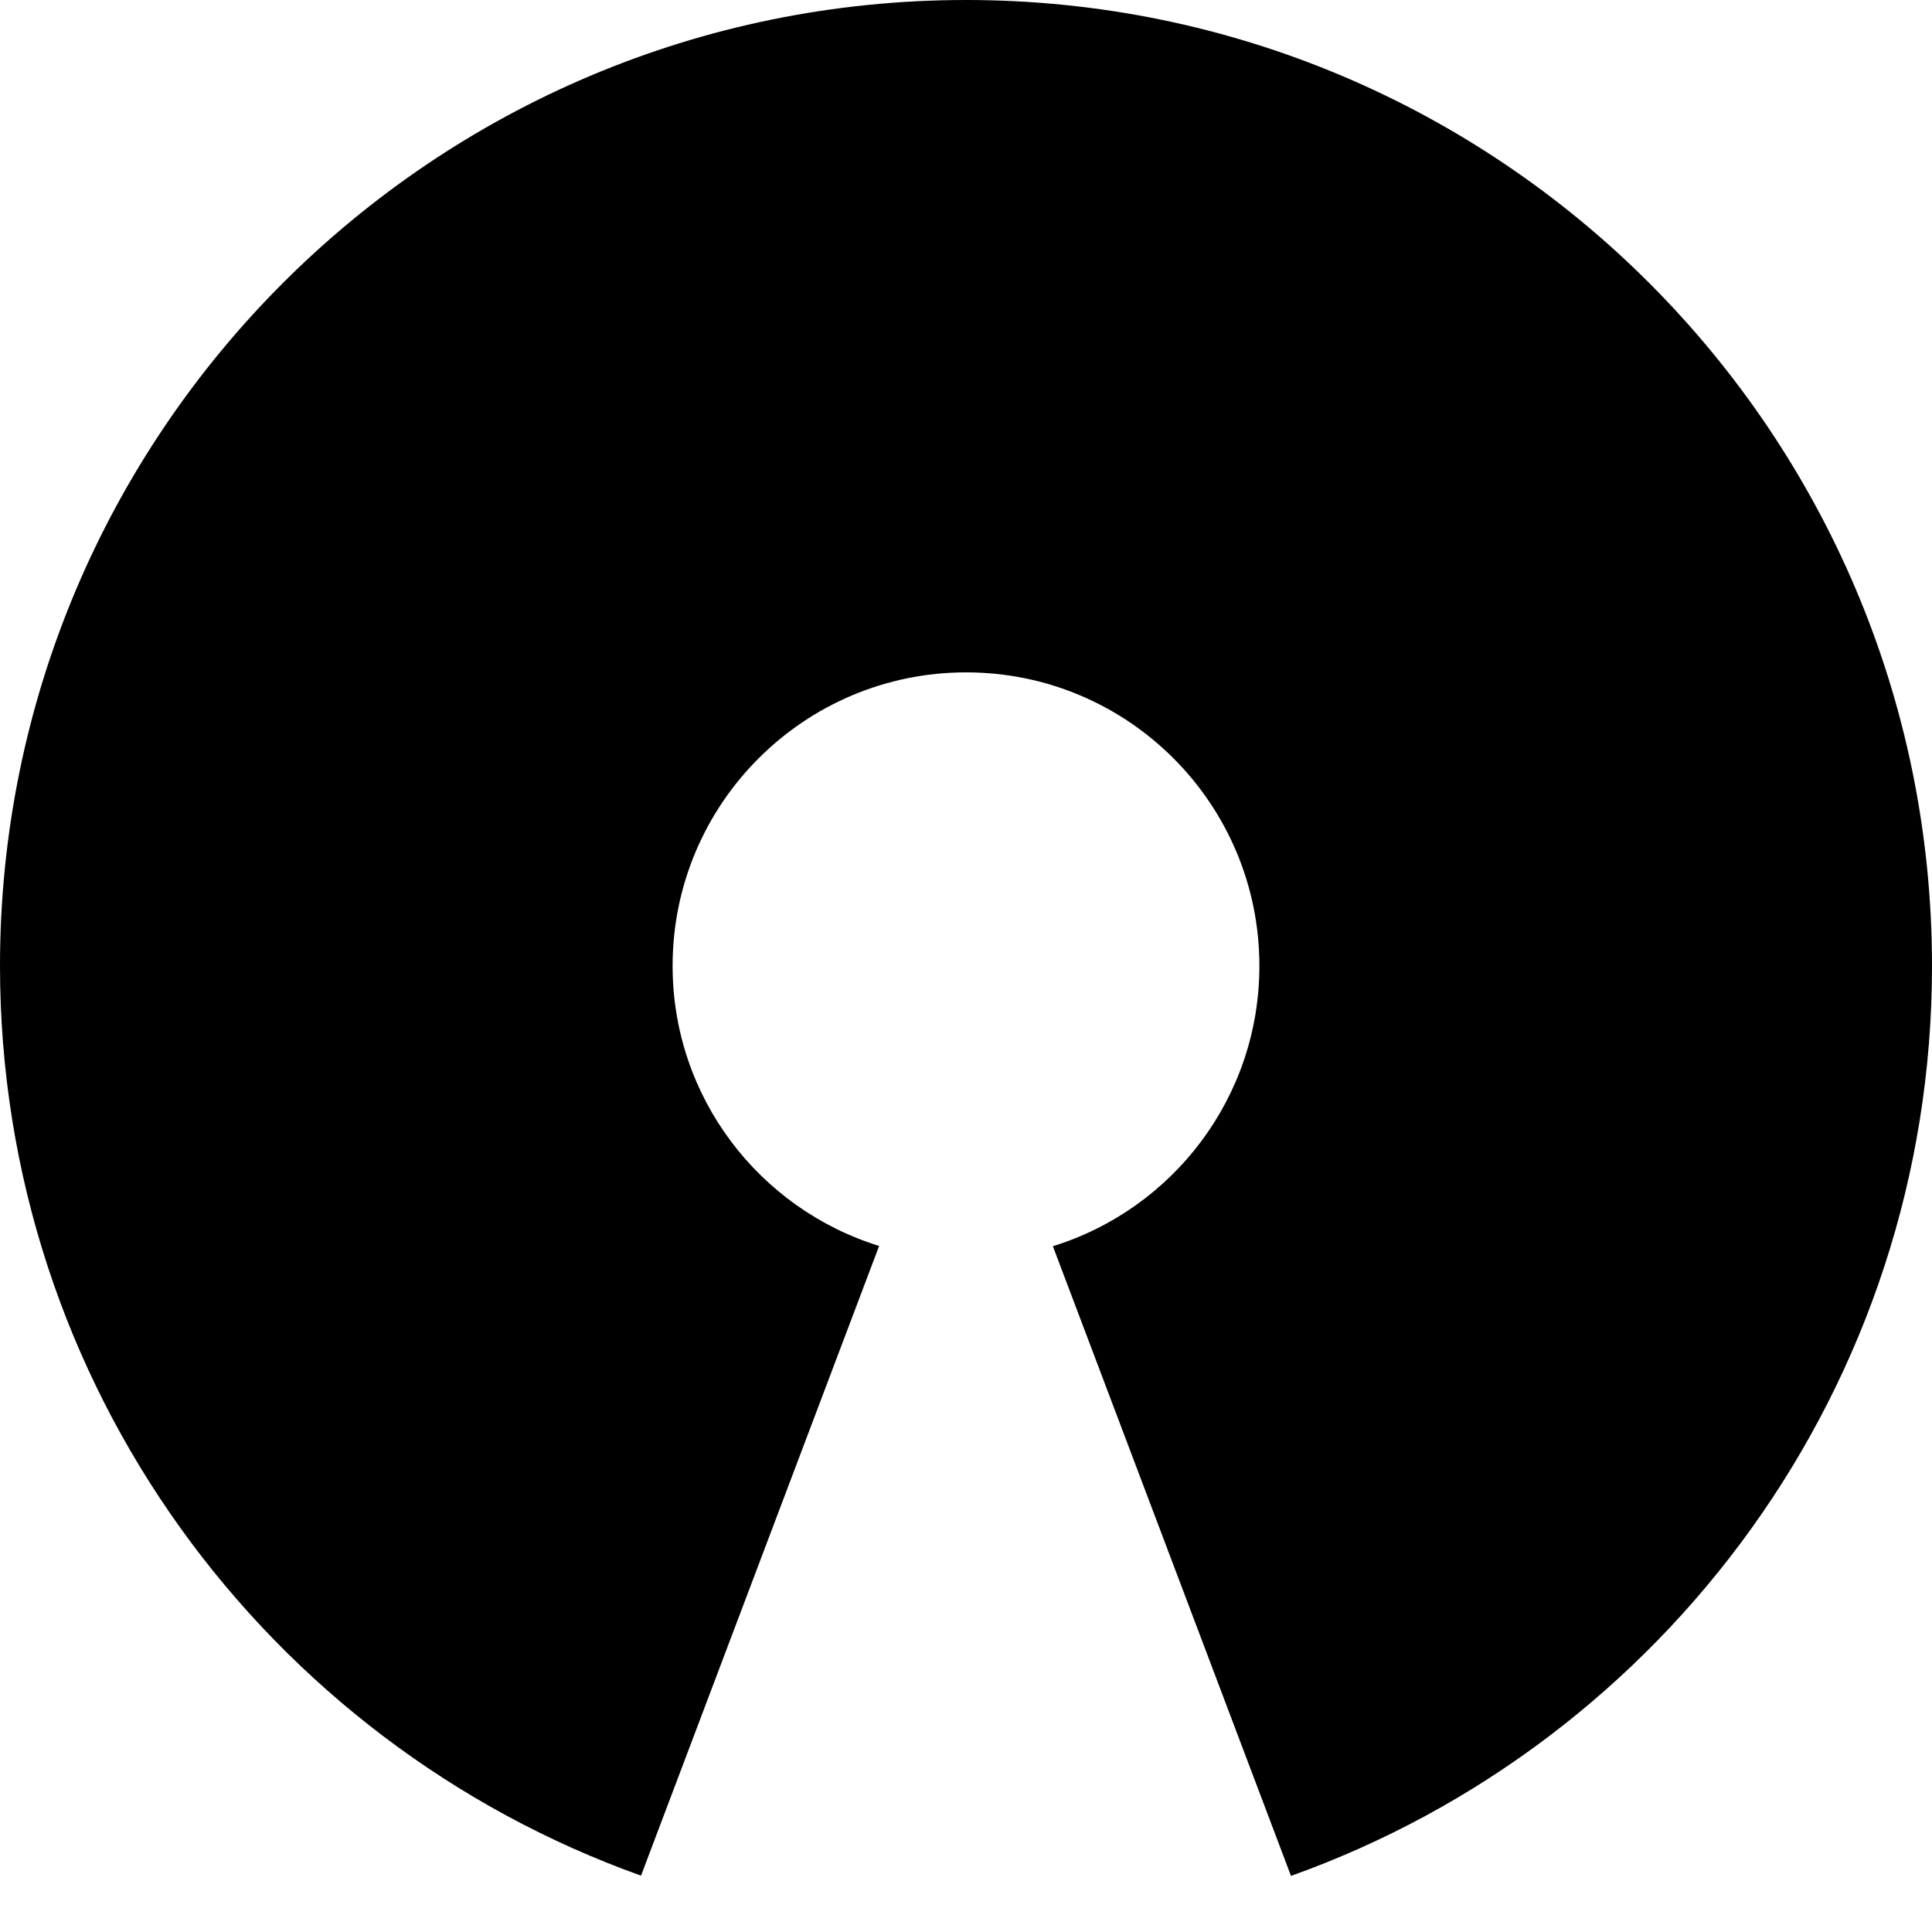 <?xml version="1.0" encoding="utf-8"?>
<!-- Generator: Adobe Illustrator 13.0.0, SVG Export Plug-In . SVG Version: 6.00 Build 14948)  -->
<!DOCTYPE svg PUBLIC "-//W3C//DTD SVG 1.1//EN" "http://www.w3.org/Graphics/SVG/1.1/DTD/svg11.dtd">
<svg version="1.1"
	 id="svg2" inkscape:version="0.48.4 r9939" sodipodi:docname="New document 1" xmlns:dc="http://purl.org/dc/elements/1.1/" xmlns:cc="http://creativecommons.org/ns#" xmlns:rdf="http://www.w3.org/1999/02/22-rdf-syntax-ns#" xmlns:svg="http://www.w3.org/2000/svg" xmlns:sodipodi="http://sodipodi.sourceforge.net/DTD/sodipodi-0.dtd" xmlns:inkscape="http://www.inkscape.org/namespaces/inkscape"
	 xmlns="http://www.w3.org/2000/svg" xmlns:xlink="http://www.w3.org/1999/xlink" x="0px" y="0px" width="1200px" height="1200px"
	 viewBox="0 0 1200 1200" enable-background="new 0 0 1200 1200" xml:space="preserve">
<g id="layer1" transform="translate(0,147.638)" inkscape:label="Layer 1" inkscape:groupmode="layer">
	<path id="path2996" inkscape:connector-curvature="0" d="M600.073-147.638C268.728-147.638,0,120.944,0,452.289
		c0,260.491,166.117,482.172,398.146,565.076L546.04,626.249c-74.269-23.013-128.273-92.136-128.273-173.96
		c0-100.646,81.661-182.307,182.307-182.307s182.16,81.661,182.16,182.307c0,81.888-53.952,151.147-128.273,174.106l147.895,391.116
		C1033.937,934.656,1200,712.846,1200,452.289C1200,120.944,931.419-147.638,600.073-147.638z"/>
</g>
</svg>
